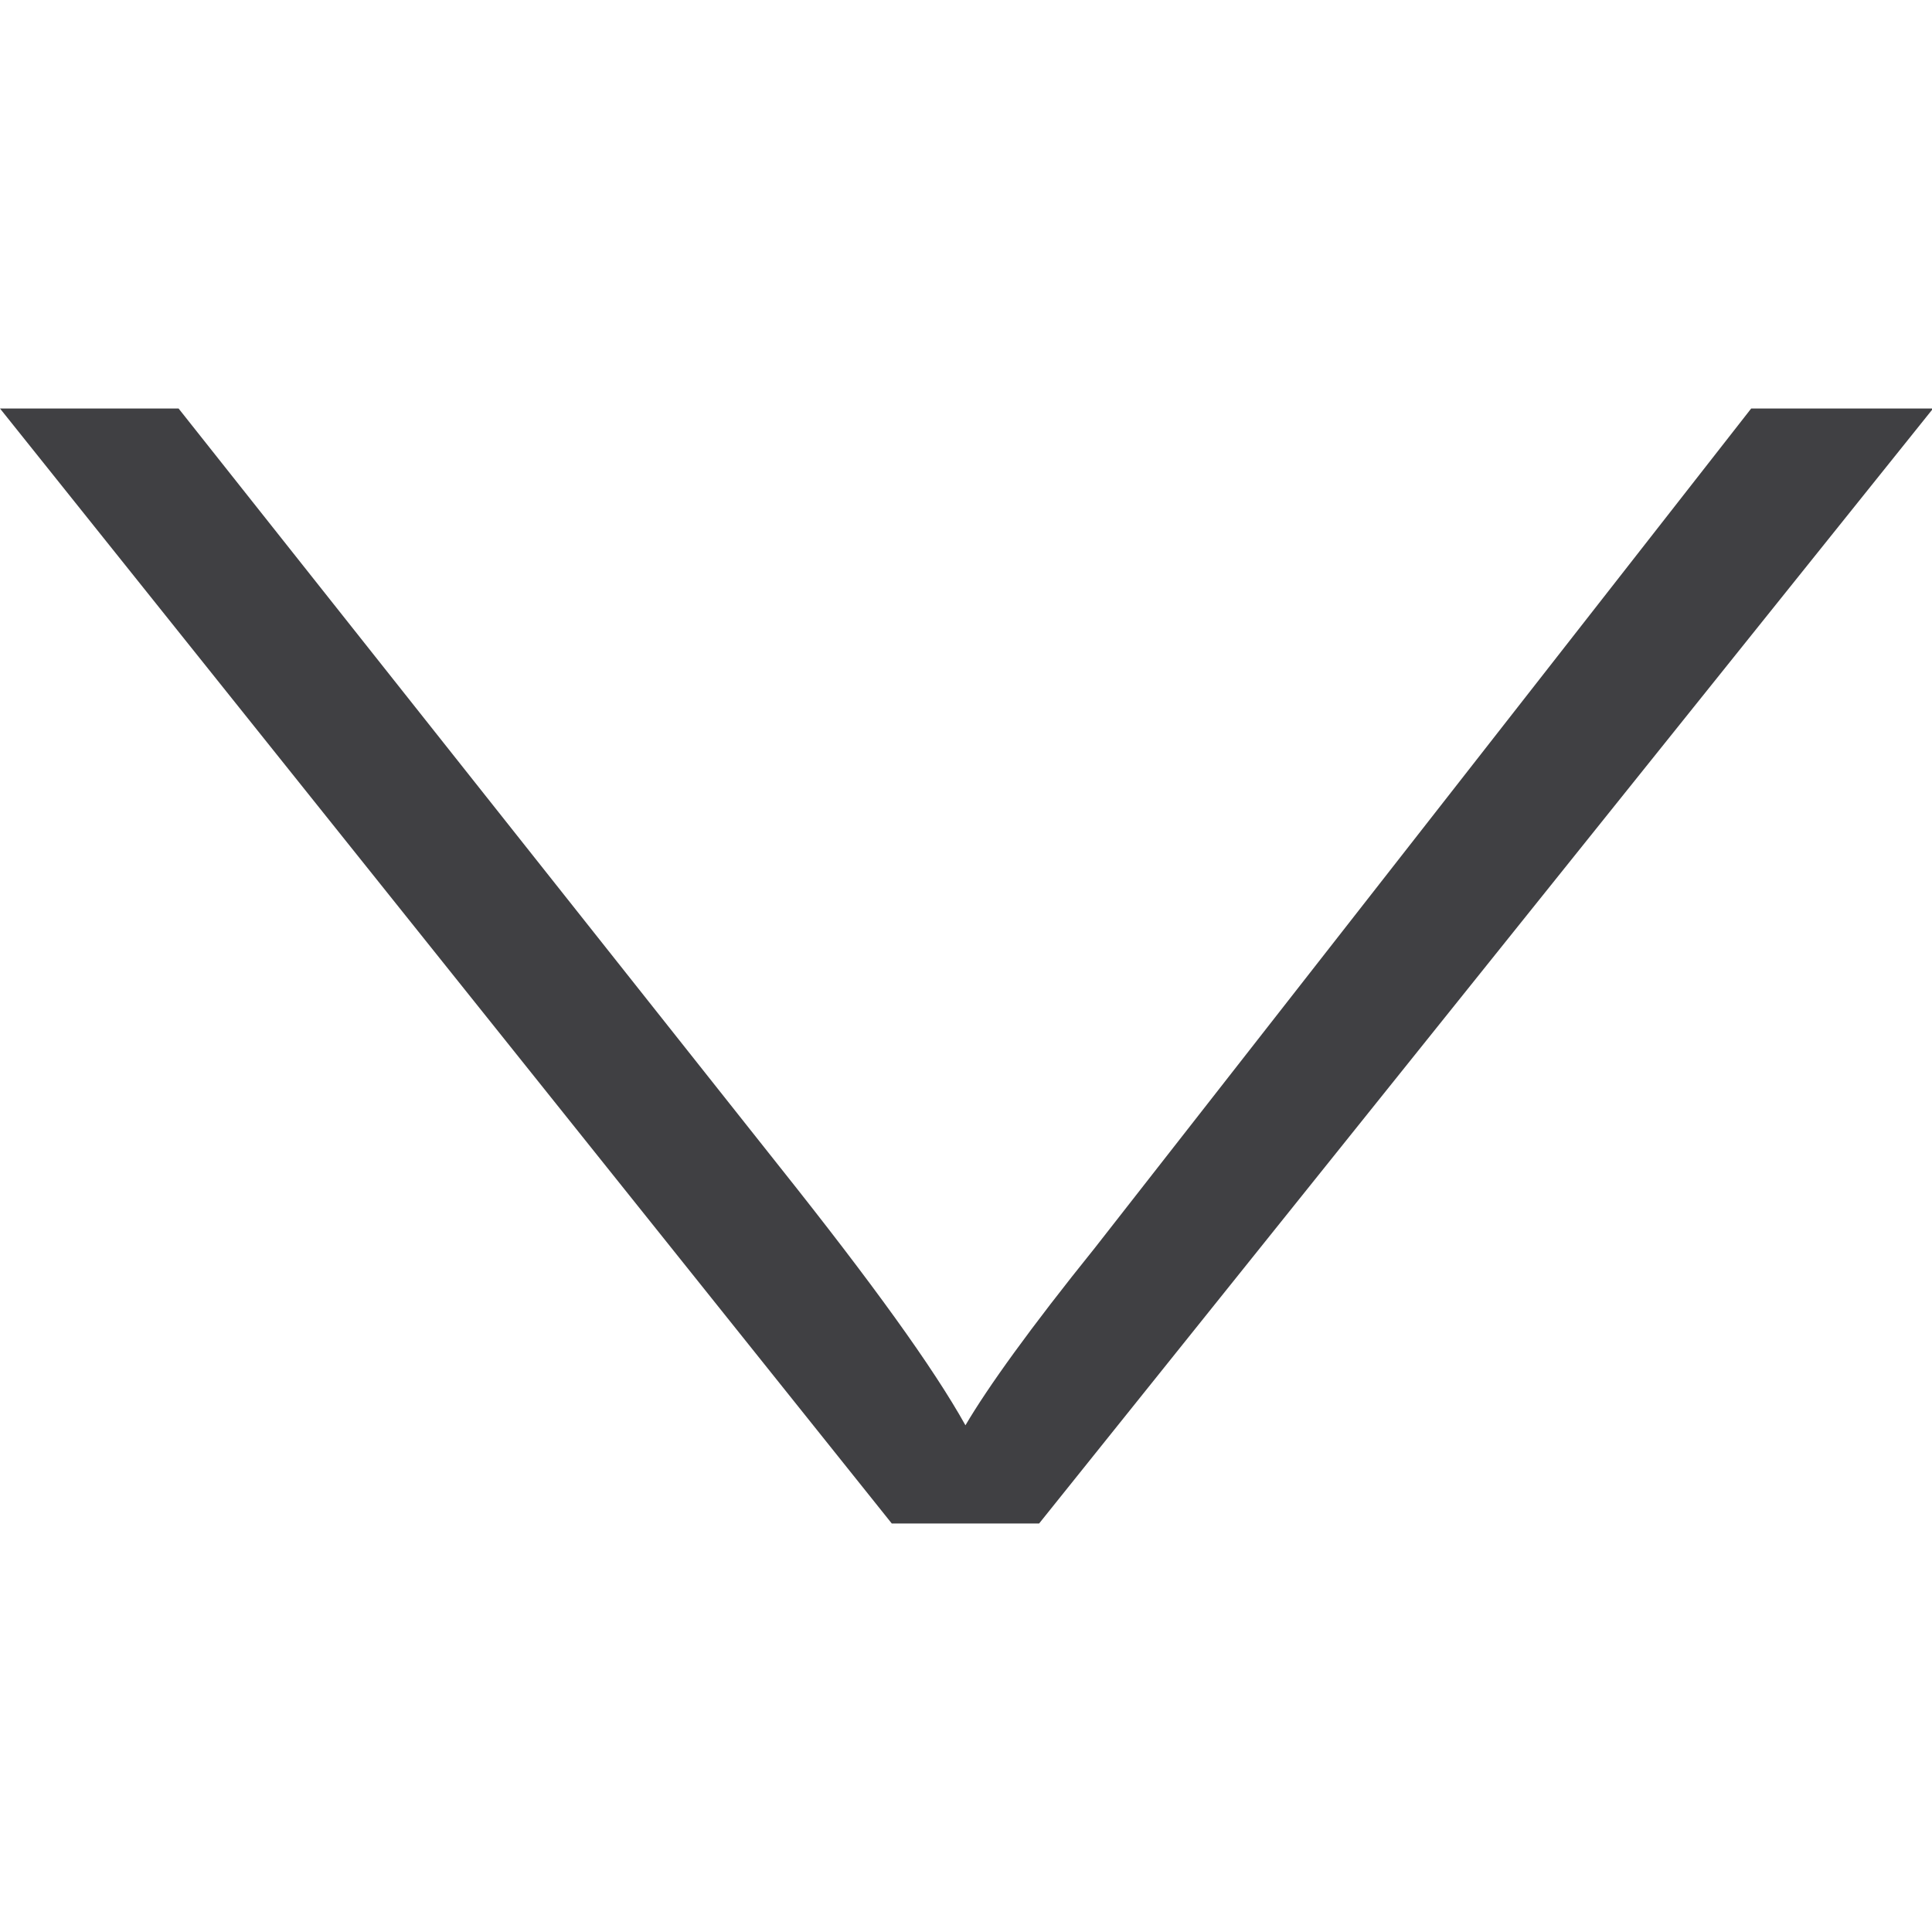 <?xml version="1.0" encoding="UTF-8"?>
<svg  width="10" height="10" id="Layer_1" data-name="Layer 1" xmlns="http://www.w3.org/2000/svg" viewBox="0 0 17.31 9.99">
  <defs>
    <style>
      .cls-1 {
      isolation: isolate;
      }

      .cls-2 {
      fill: #404043;
      stroke-width: 0px;
      }
    </style>
  </defs>
  <g class="cls-1">
    <g class="cls-1">
      <path class="cls-2" d="M15.69,0h1.63l-8.01,9.99h-1.32L0,0h1.6l5.39,6.8c.82,1.03,1.37,1.79,1.66,2.31.2-.34.58-.87,1.16-1.59L15.69,0Z"/>
    </g>
  </g>
</svg>
